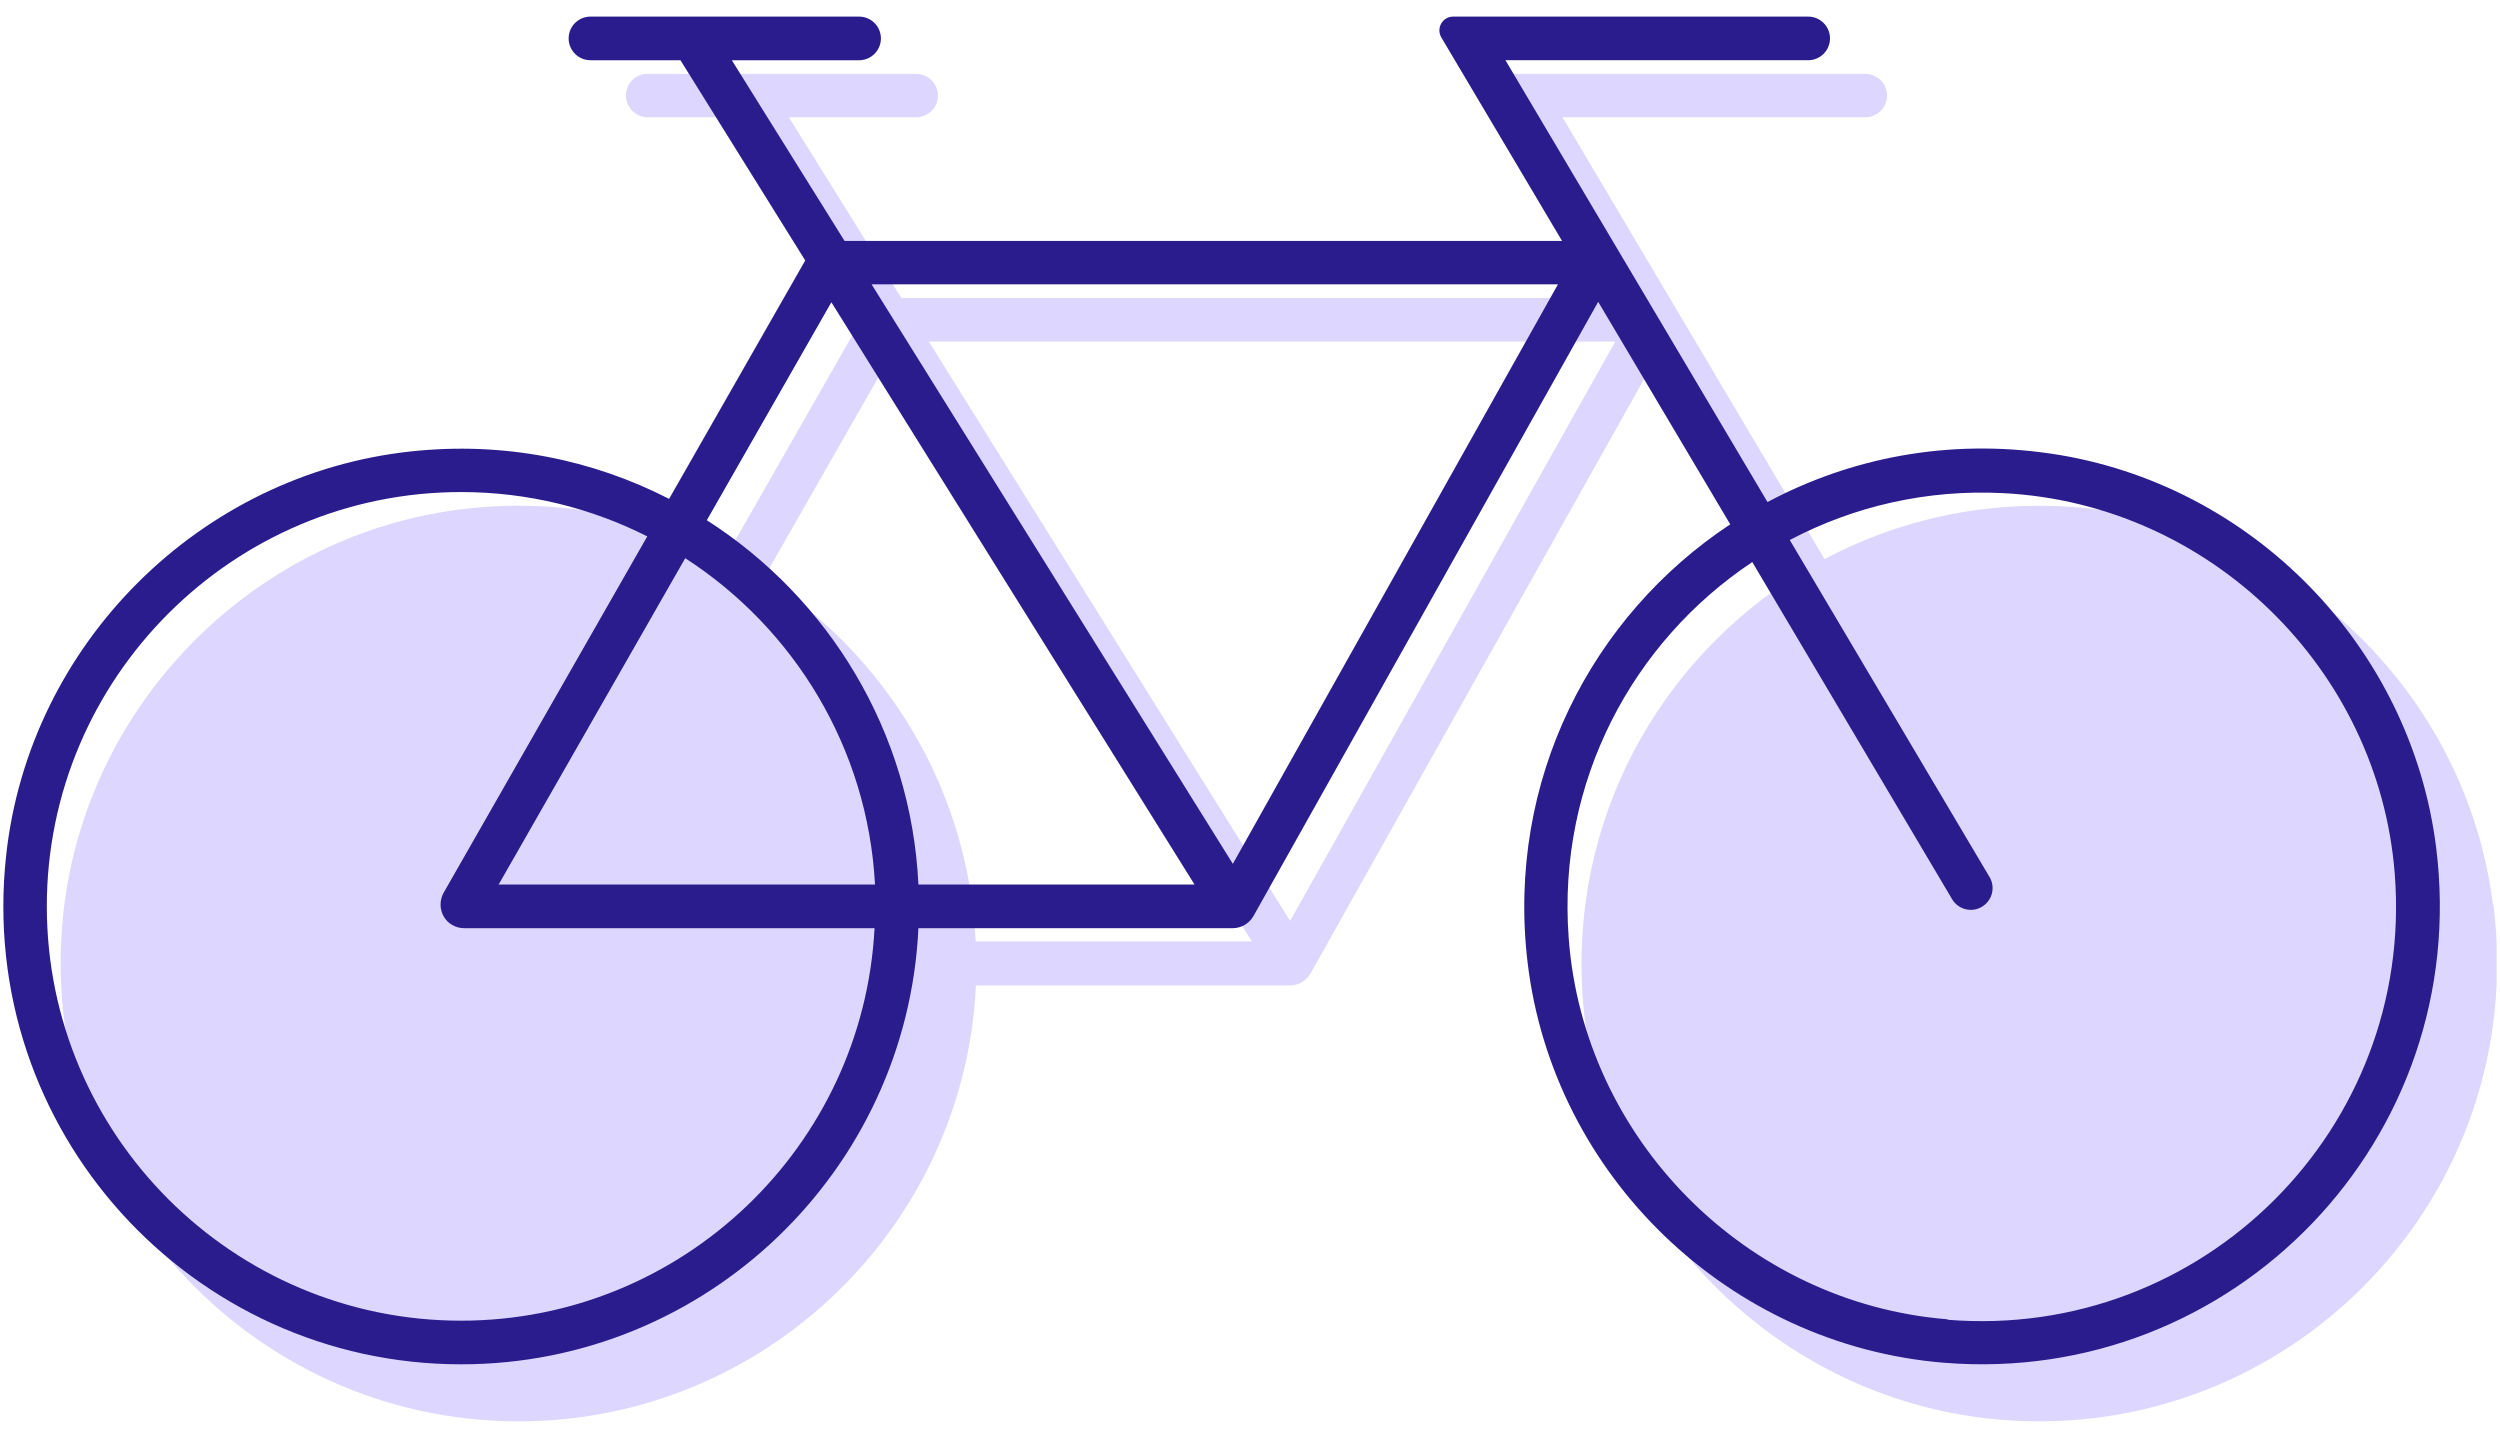 <svg fill="none" height="63" viewBox="0 0 110 63" width="110" xmlns="http://www.w3.org/2000/svg"><clipPath id="a"><path d="m.15.73h109.7v61.81h-109.7z"/></clipPath><g clip-path="url(#a)"><path d="m109.69 39.8c-1.11-8.85-8.11-16.02-16.94-17.32-4.53-.67-8.83.19-12.47 2.12l-11.53-19.44h13.32c.54 0 .96-.43.96-.96s-.43-.95-.96-.95h-15.62c-.47 0-.76.51-.52.91l5.3 8.95h-31.57l-4.95-7.95h5.6c.53 0 .96-.43.96-.96s-.44-.95-.96-.95h-11.82c-.53 0-.95.43-.95.95s.43.96.95.96h3.97l5.49 8.81-5.99 10.49c-3.35-1.72-7.24-2.53-11.34-2.09-9.31 1-16.81 8.48-17.83 17.78-1.31 12.1 8.17 22.39 20.03 22.39 10.78 0 19.62-8.52 20.12-19.18h13.82c.38 0 .72-.21.91-.54l15.17-27.03 5.81 9.79c-6.08 4.02-9.86 11.24-8.92 19.25 1.11 9.42 8.87 16.87 18.32 17.64 12.72 1.04 23.27-9.84 21.66-22.67zm-66.76 1.63c-.32-6.73-3.96-12.61-9.31-16.02l5.48-9.6 15.98 25.61h-12.15zm13.83-.92-15.89-25.48h30.2l-14.3 25.48z" fill="#ddd7ff"/><path d="m90.24 19.96c-4.53-.67-8.83.19-12.47 2.13l-11.53-19.44h13.32c.53 0 .96-.43.96-.96s-.43-.96-.96-.96h-15.62c-.47 0-.76.51-.52.92l5.31 8.95h-31.57l-4.96-7.95h5.6c.53 0 .96-.43.96-.96s-.43-.96-.96-.96h-11.82c-.53 0-.96.43-.96.96s.43.96.96.96h3.96l5.49 8.81-5.99 10.49c-3.35-1.72-7.24-2.53-11.34-2.09-9.31.99-16.82 8.47-17.83 17.78-1.32 12.11 8.17 22.39 20.02 22.39 10.79 0 19.62-8.52 20.12-19.19h13.83c.37 0 .72-.2.91-.53l15.17-27.03 5.81 9.79c-6.08 4.02-9.86 11.24-8.92 19.25 1.11 9.42 8.87 16.87 18.32 17.64 12.73 1.04 23.27-9.84 21.66-22.67-1.11-8.85-8.11-16.02-16.94-17.33zm-53.66-6.66 15.98 25.62h-12.15c-.32-6.73-3.96-12.61-9.31-16.03zm1.91 25.62h-16.55l8.21-14.36c4.78 3.09 8.03 8.34 8.35 14.36zm-18.2 19.19c-10.05 0-18.23-8.18-18.23-18.23s8.18-18.23 18.23-18.23c2.95 0 5.73.71 8.19 1.95l-8.96 15.68c-.18.32-.18.72 0 1.04s.53.52.9.52h18.06c-.5 9.61-8.47 17.27-18.2 17.27zm33.95-20.11-15.89-25.49h30.2l-14.3 25.49zm31.46 20.05c-8.87-.71-16.04-7.94-16.68-16.81-.5-6.87 2.83-13.01 8.08-16.51l8.79 14.83c.27.46.86.61 1.31.34.46-.27.61-.86.34-1.31l-8.79-14.83c2.79-1.47 6.01-2.24 9.42-2.06 9.05.47 16.5 7.72 17.2 16.76.87 11.2-8.46 20.51-19.67 19.61z" fill="#2a1c8c"/></g></svg>
